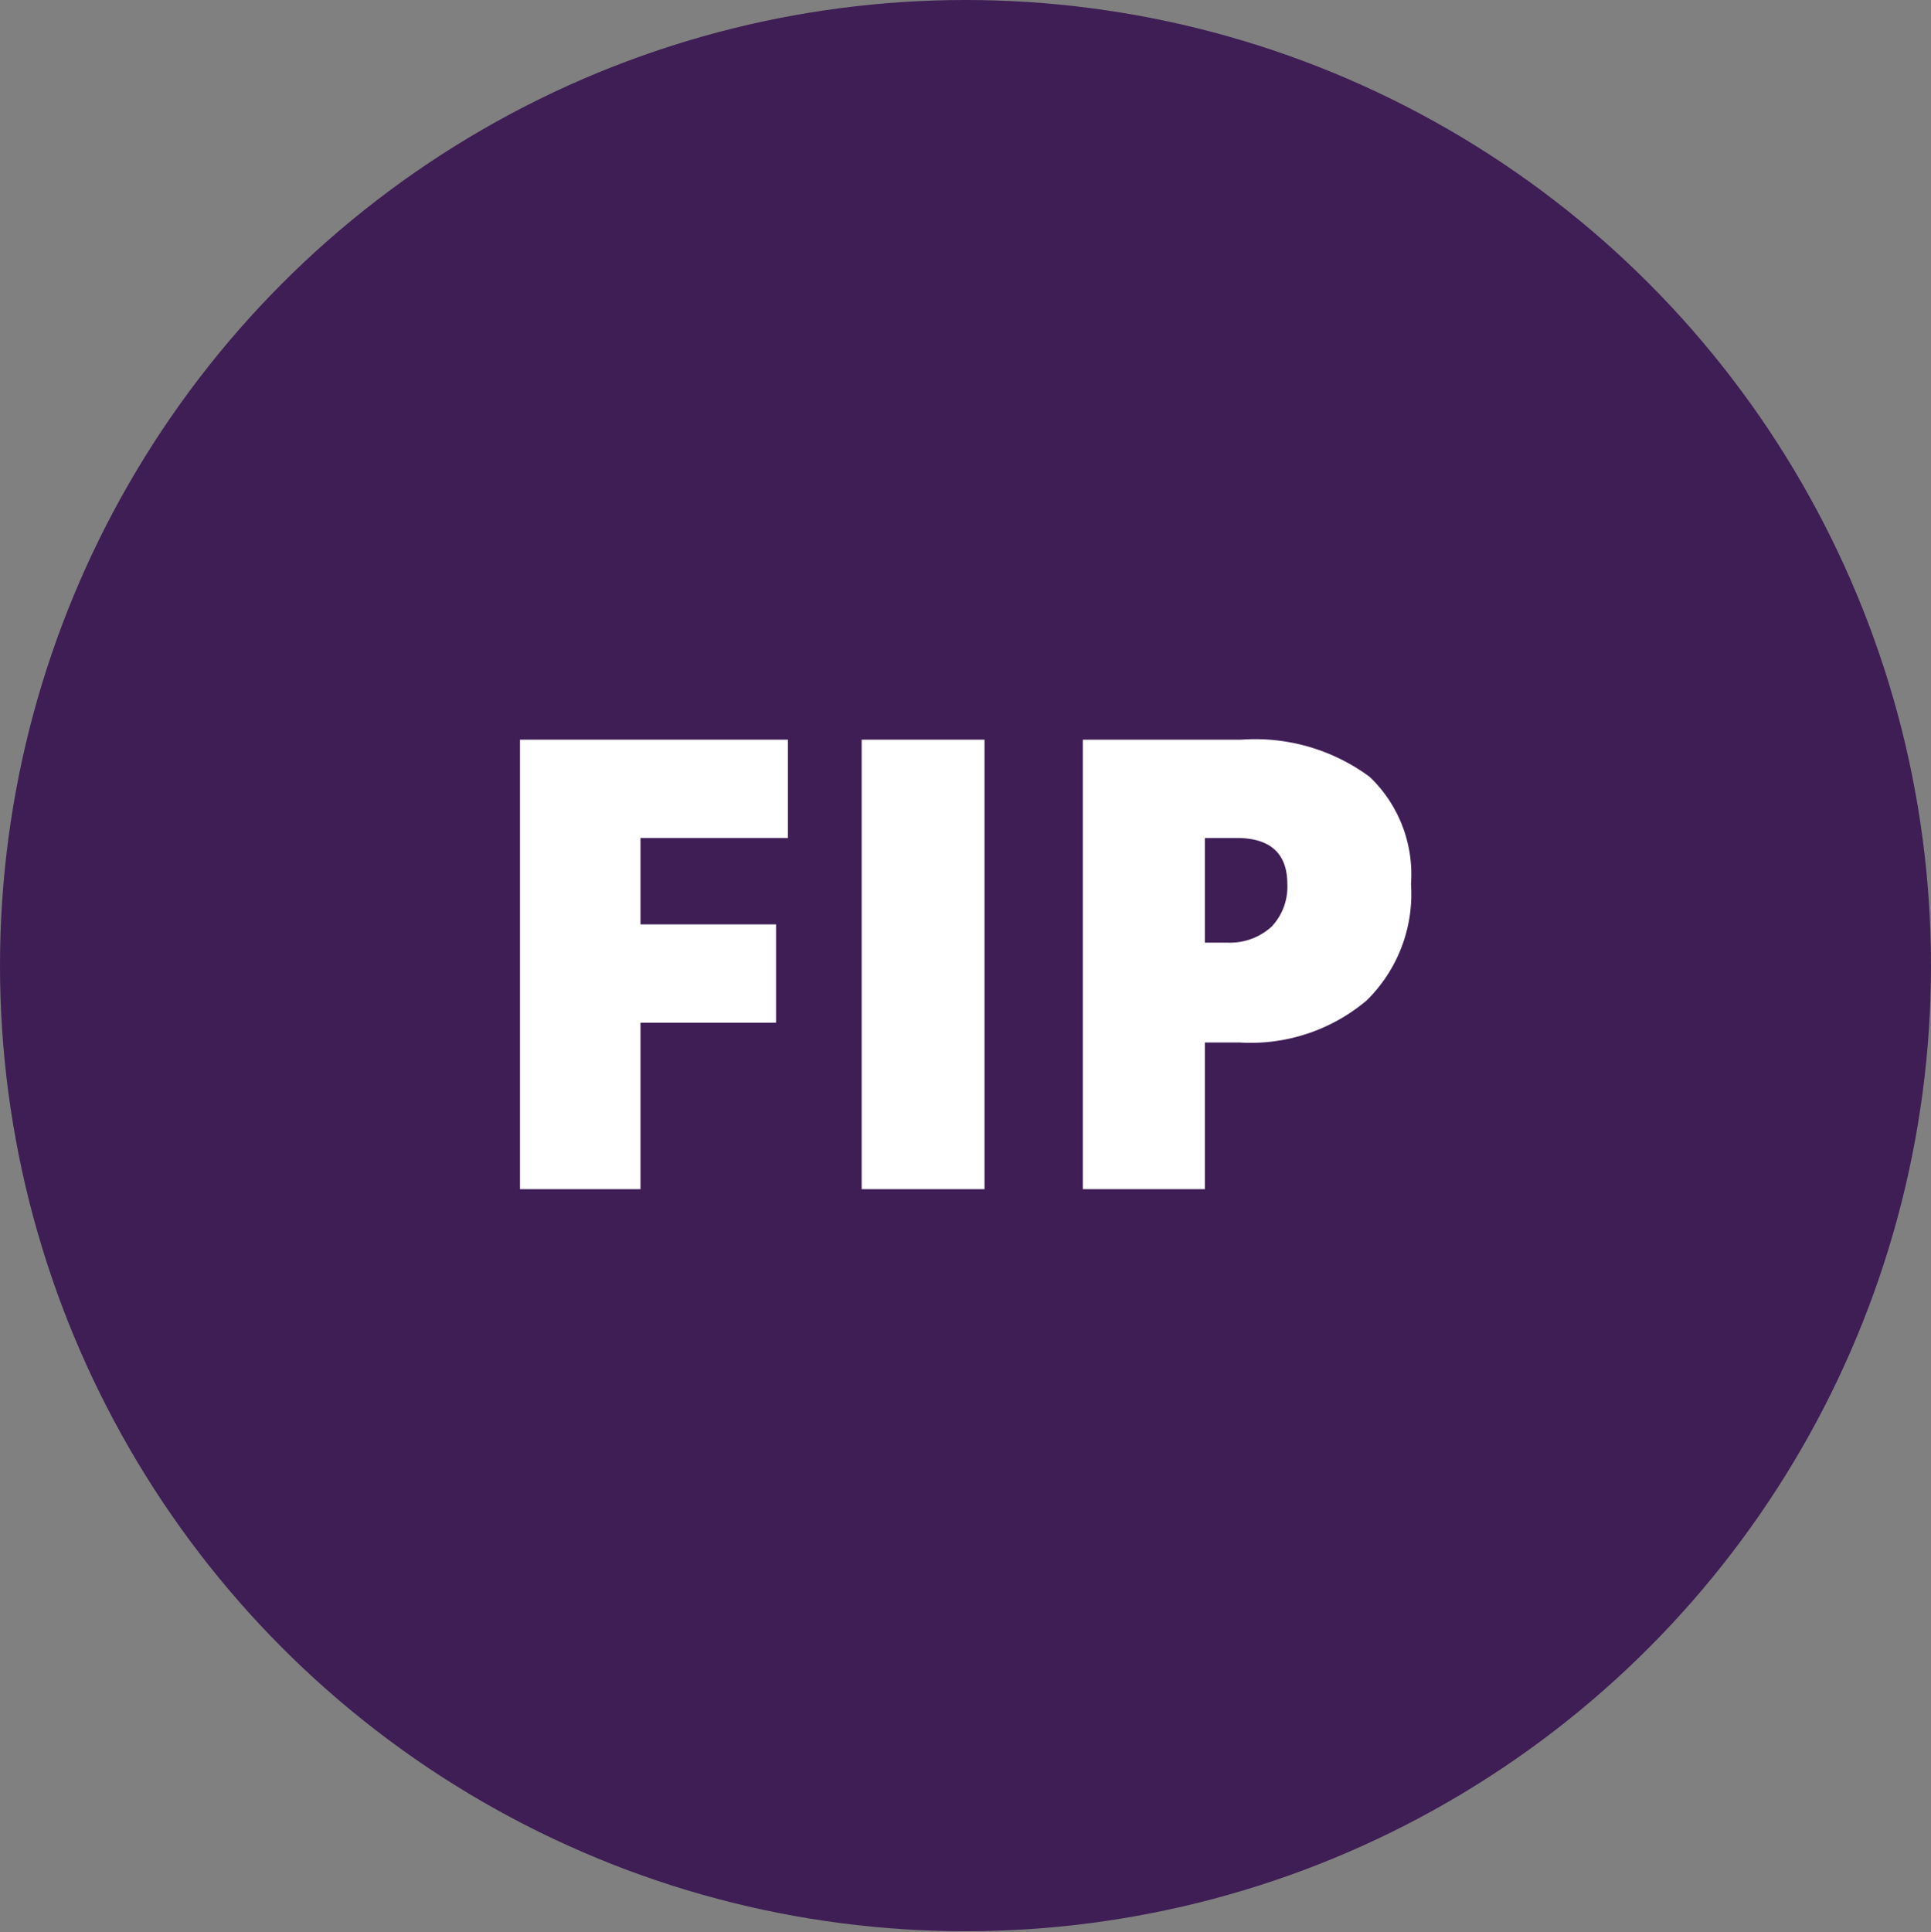 <svg id="Layer_1" data-name="Layer 1" xmlns="http://www.w3.org/2000/svg" viewBox="0 0 24.36 24.37"><rect x="0" y="0" width="24.36" height="24.37" fill="#808080" stroke="none"/><defs><style>.cls-1{fill:#3f1e56;}.cls-2{fill:#fff;}</style></defs><title>SustainabilityRatingsIcons copy</title><circle class="cls-1" cx="12.18" cy="12.18" r="12.18"/><path class="cls-2" d="M8.08,15H6.56V9.33H9.94v1.24H8.08v1.09H9.79V12.9H8.08Z"/><path class="cls-2" d="M10.87,15V9.33h1.55V15Z"/><path class="cls-2" d="M17.8,11.15a1.88,1.88,0,0,1-.56,1.47,2.27,2.27,0,0,1-1.6.53H15.2V15H13.66V9.33h2a2.43,2.43,0,0,1,1.62.47A1.7,1.7,0,0,1,17.8,11.15Zm-2.6.74h.28a.78.78,0,0,0,.56-.2.73.73,0,0,0,.2-.54c0-.38-.21-.58-.64-.58h-.4Z"/></svg>